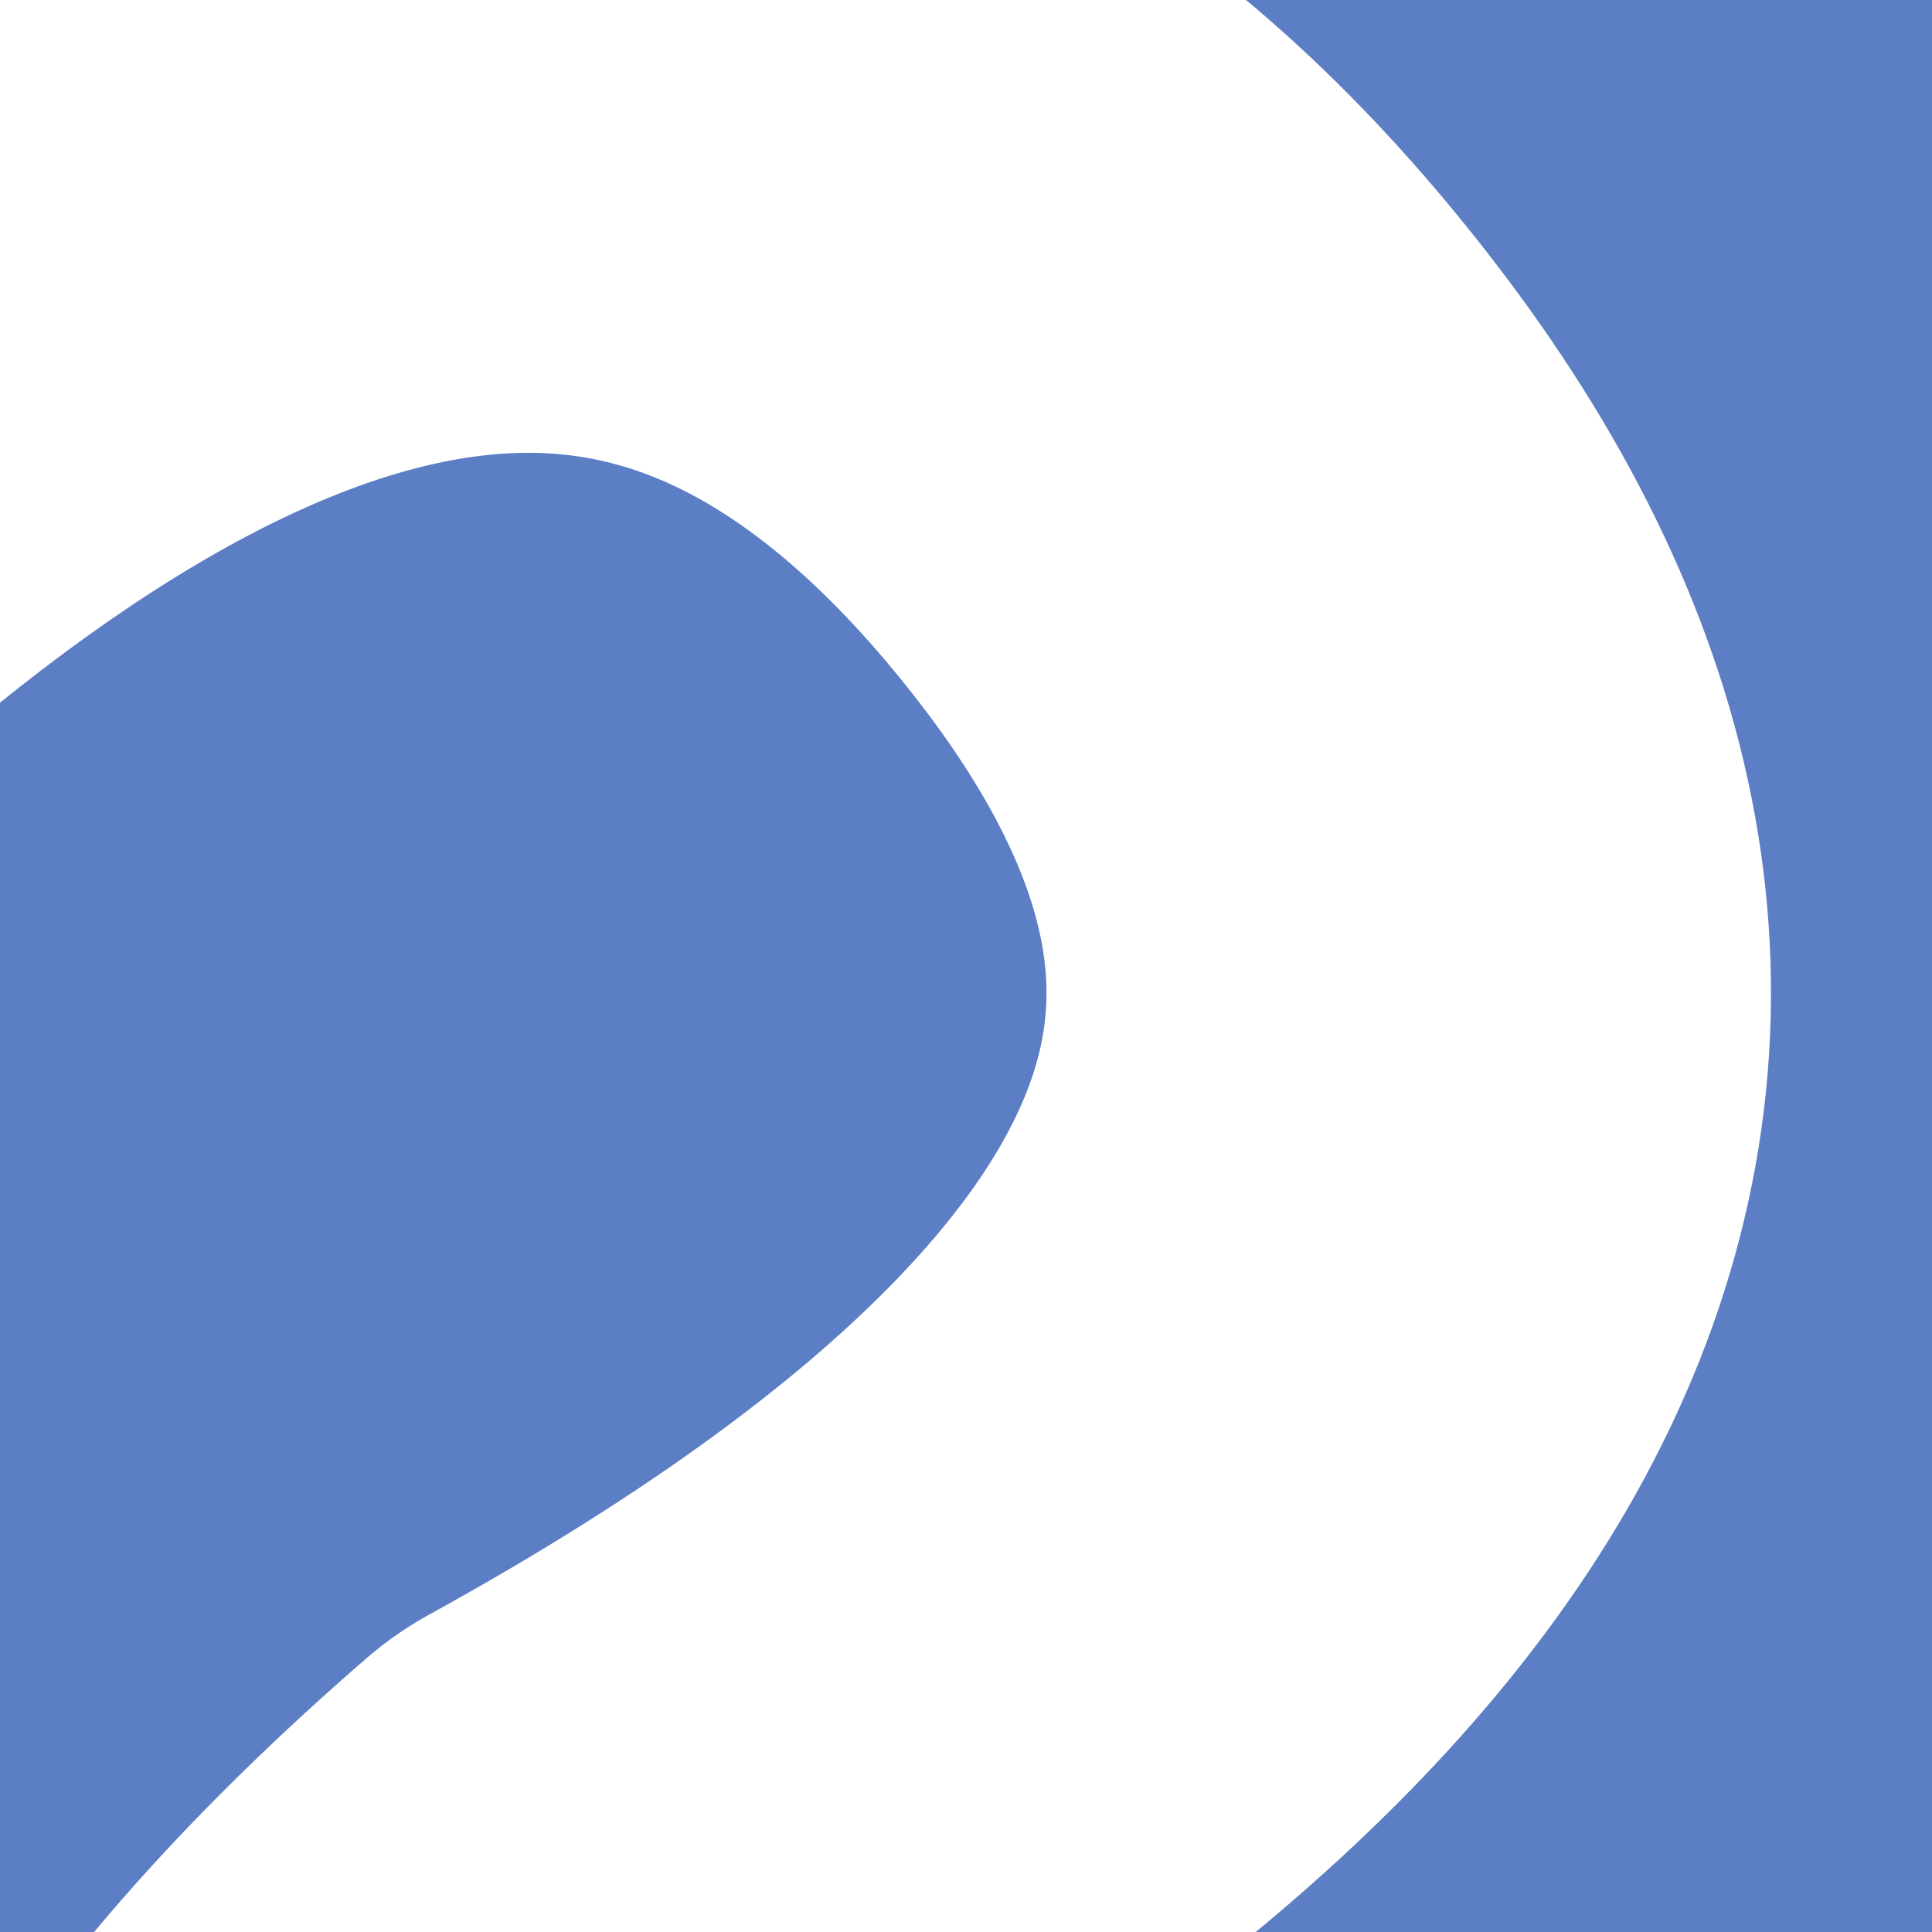 <svg width="32" height="32" viewBox="0 0 32 32" fill="none" xmlns="http://www.w3.org/2000/svg">
  <!-- Blue background -->
  <rect width="32" height="32" fill="#5B7EC4"/>
  
  <!-- White S-shaped ski track -->
  <path d="M -5 8 Q 10 -5, 20 8 Q 30 21, 10 32 Q -5 45, 10 55" stroke="white" stroke-width="12" fill="none" stroke-linecap="round" stroke-linejoin="round"/>
</svg>
